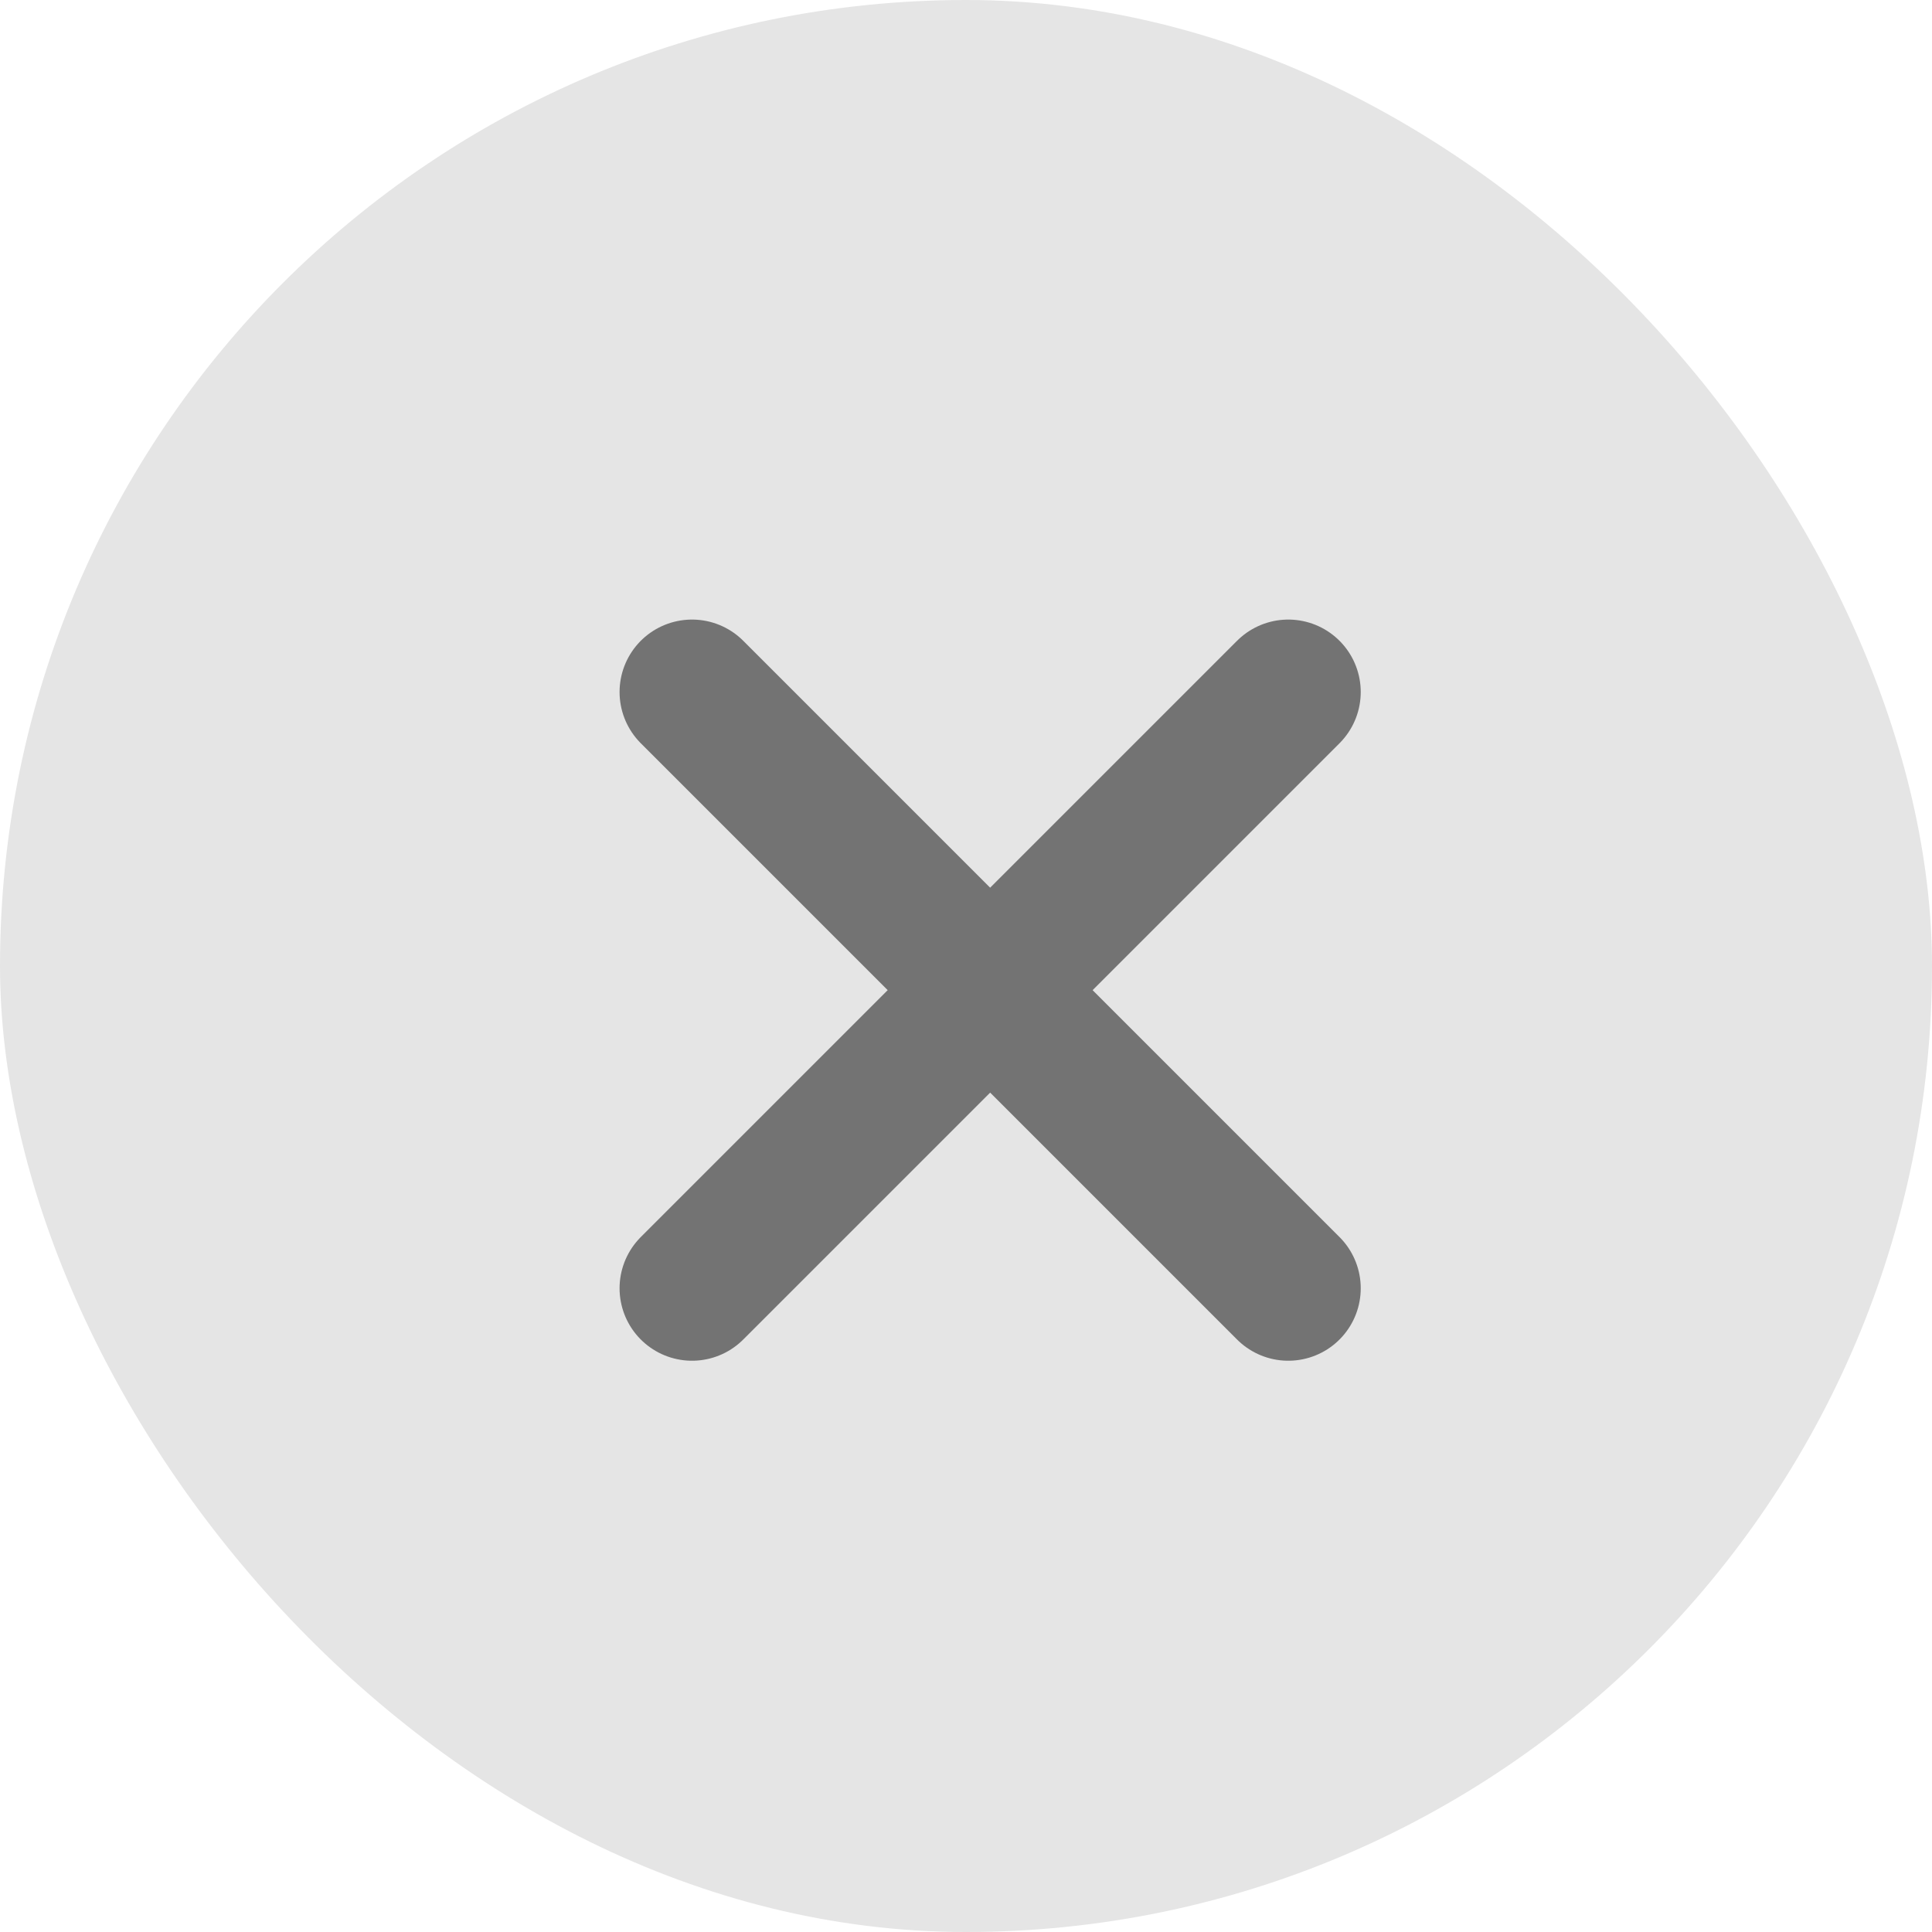 <svg width="16" height="16" viewBox="0 0 16 16" fill="none" xmlns="http://www.w3.org/2000/svg">
<rect width="16" height="16" rx="8" fill="#E5E5E5"/>
<path d="M10.669 5.731L5.731 10.669M5.731 5.731L10.669 10.669" stroke="#737373" stroke-width="1.2" stroke-linecap="round" stroke-linejoin="round"/>
</svg>
